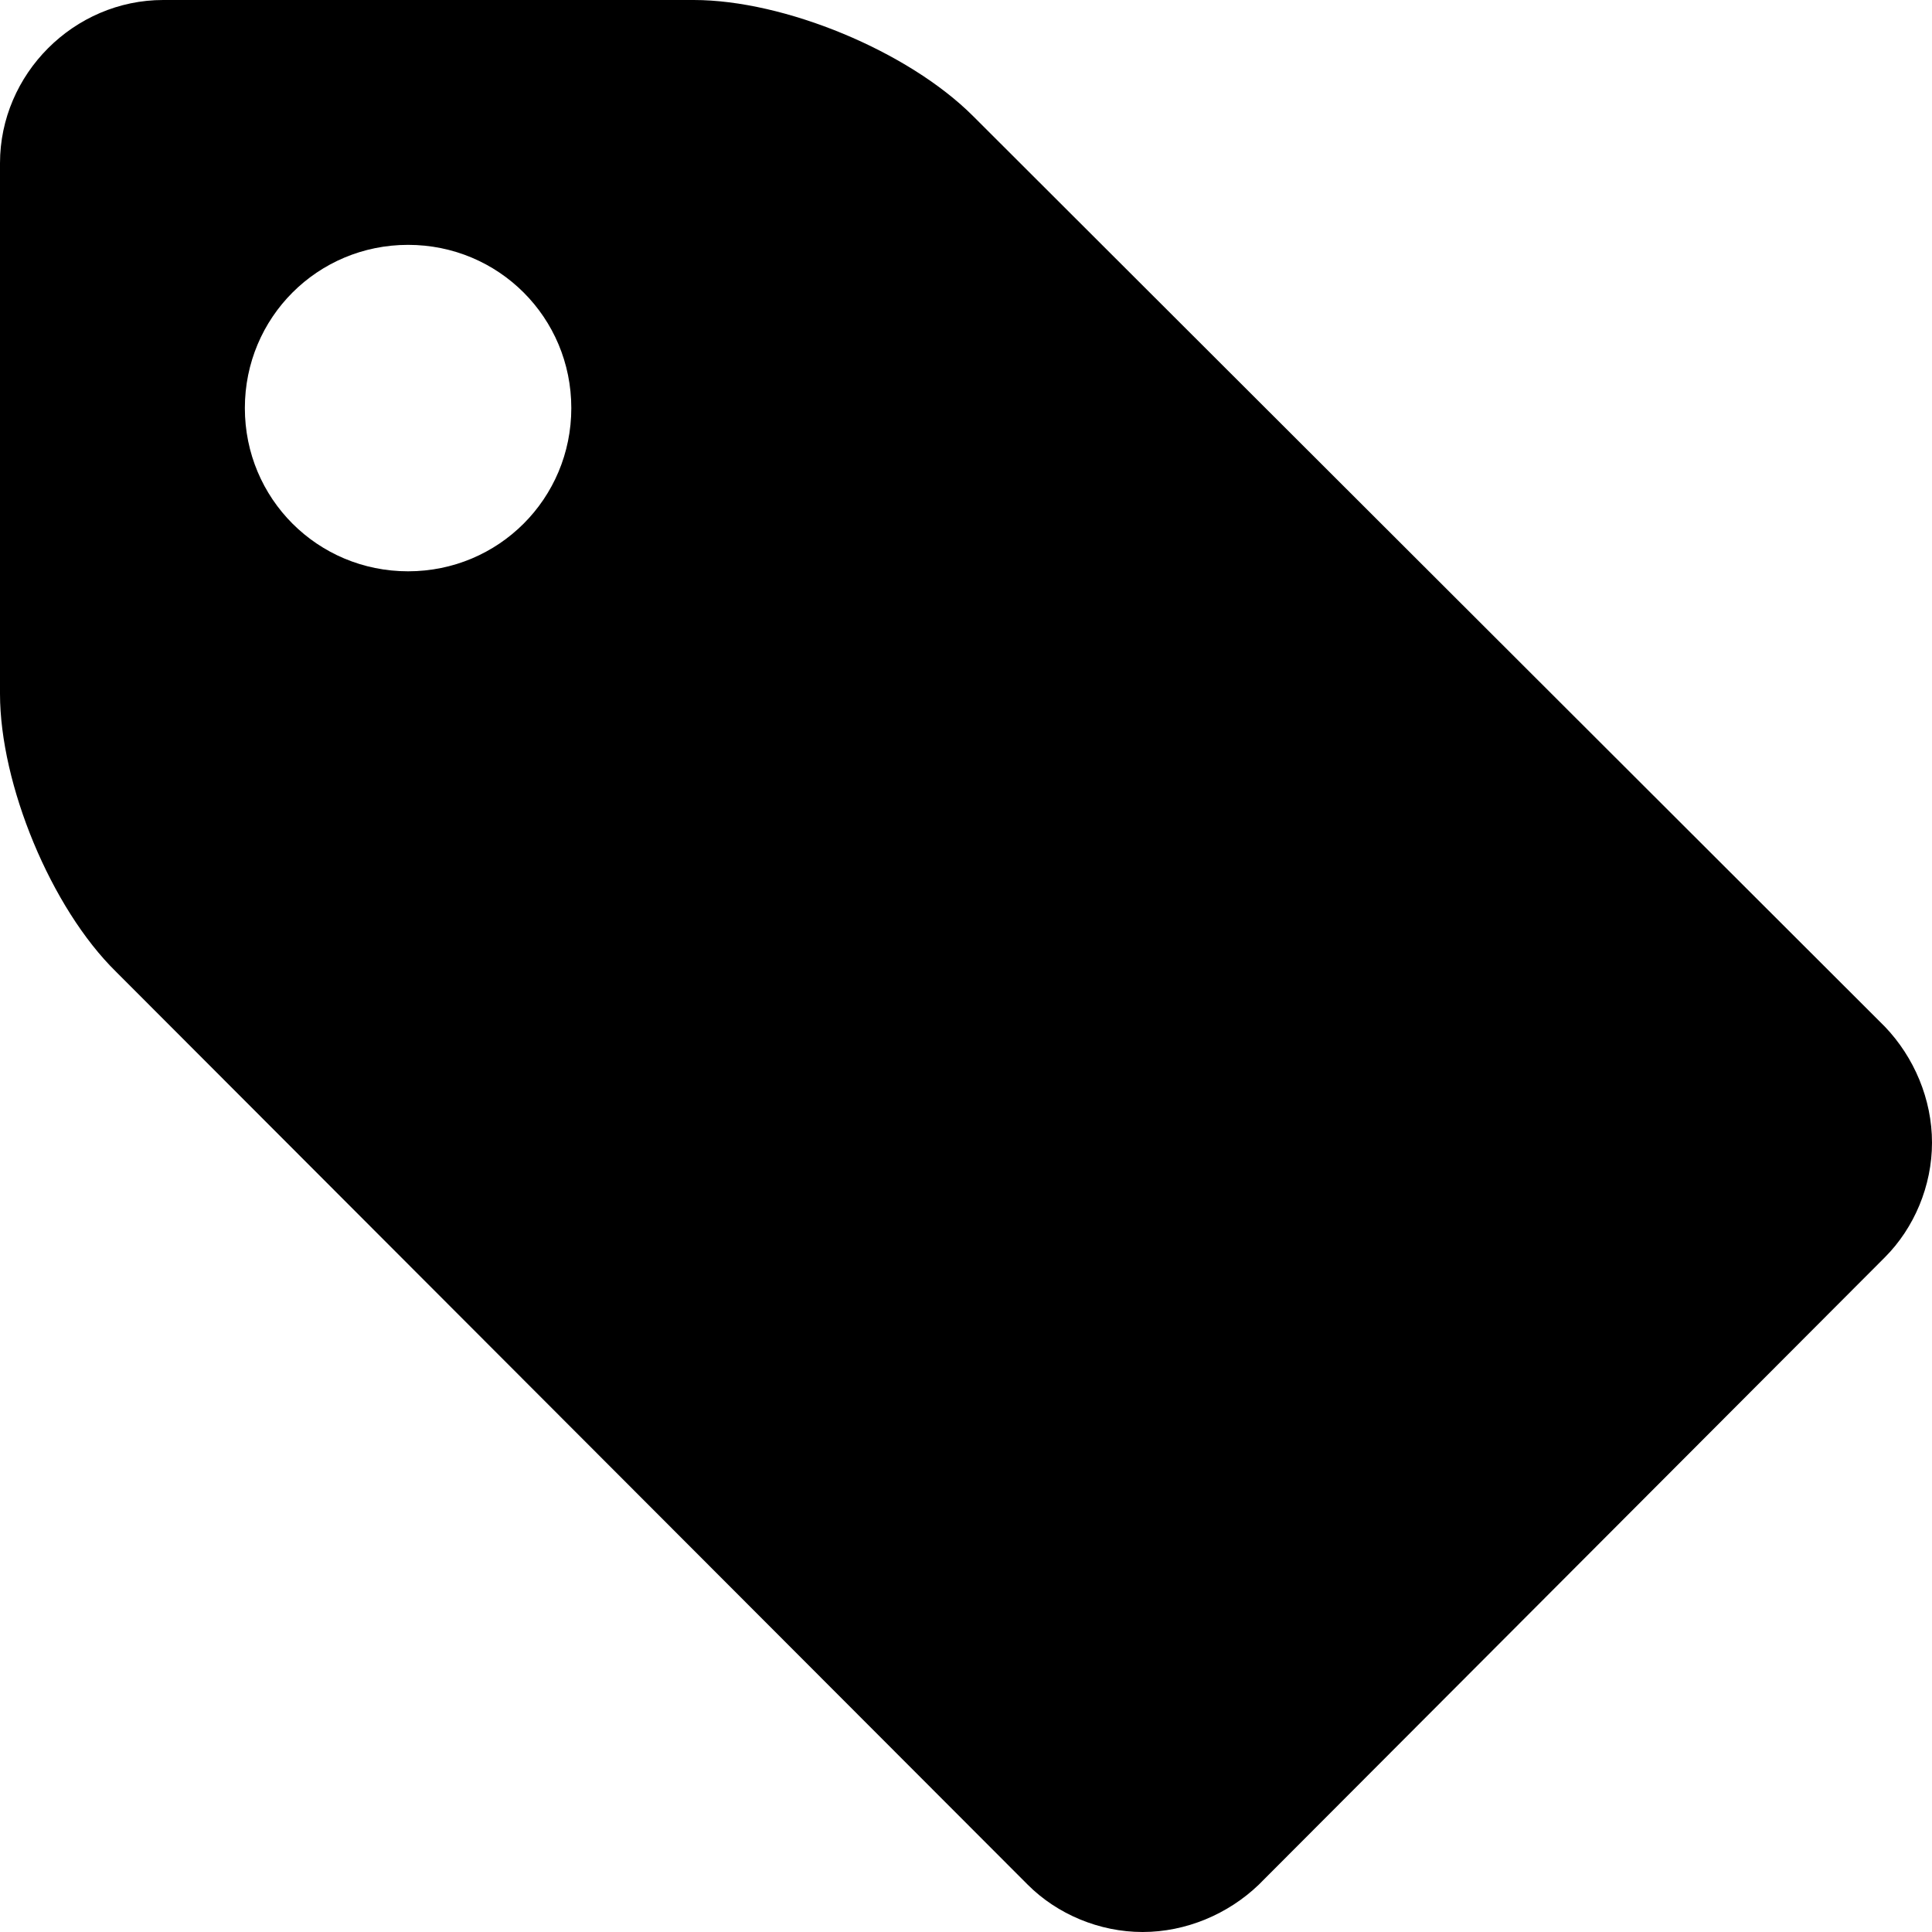 <?xml version="1.0" encoding="utf-8"?>
<!-- Generator: Adobe Illustrator 16.0.3, SVG Export Plug-In . SVG Version: 6.00 Build 0)  -->
<!DOCTYPE svg PUBLIC "-//W3C//DTD SVG 1.1//EN" "http://www.w3.org/Graphics/SVG/1.1/DTD/svg11.dtd">
<svg version="1.1" id="Layer_1" xmlns="http://www.w3.org/2000/svg" xmlns:xlink="http://www.w3.org/1999/xlink" x="0px" y="0px"
	 width="50.719px" height="50.719px" viewBox="0 0 50.719 50.719" enable-background="new 0 0 50.719 50.719" xml:space="preserve">
<g>
	<path d="M49.48,33.009L33.042,49.48c-0.803,0.77-1.908,1.239-3.046,1.239s-2.243-0.469-3.013-1.239L3.046,25.51
		C1.339,23.836,0,20.589,0,18.212V4.285C0,1.942,1.942,0,4.285,0h13.927c2.377,0,5.624,1.339,7.332,3.046L49.48,26.95
		c0.77,0.803,1.239,1.908,1.239,3.046S50.25,32.239,49.48,33.009z M10.713,6.428c-2.377,0-4.285,1.908-4.285,4.285
		s1.908,4.285,4.285,4.285s4.285-1.908,4.285-4.285S13.09,6.428,10.713,6.428z"/>
</g>
</svg>
